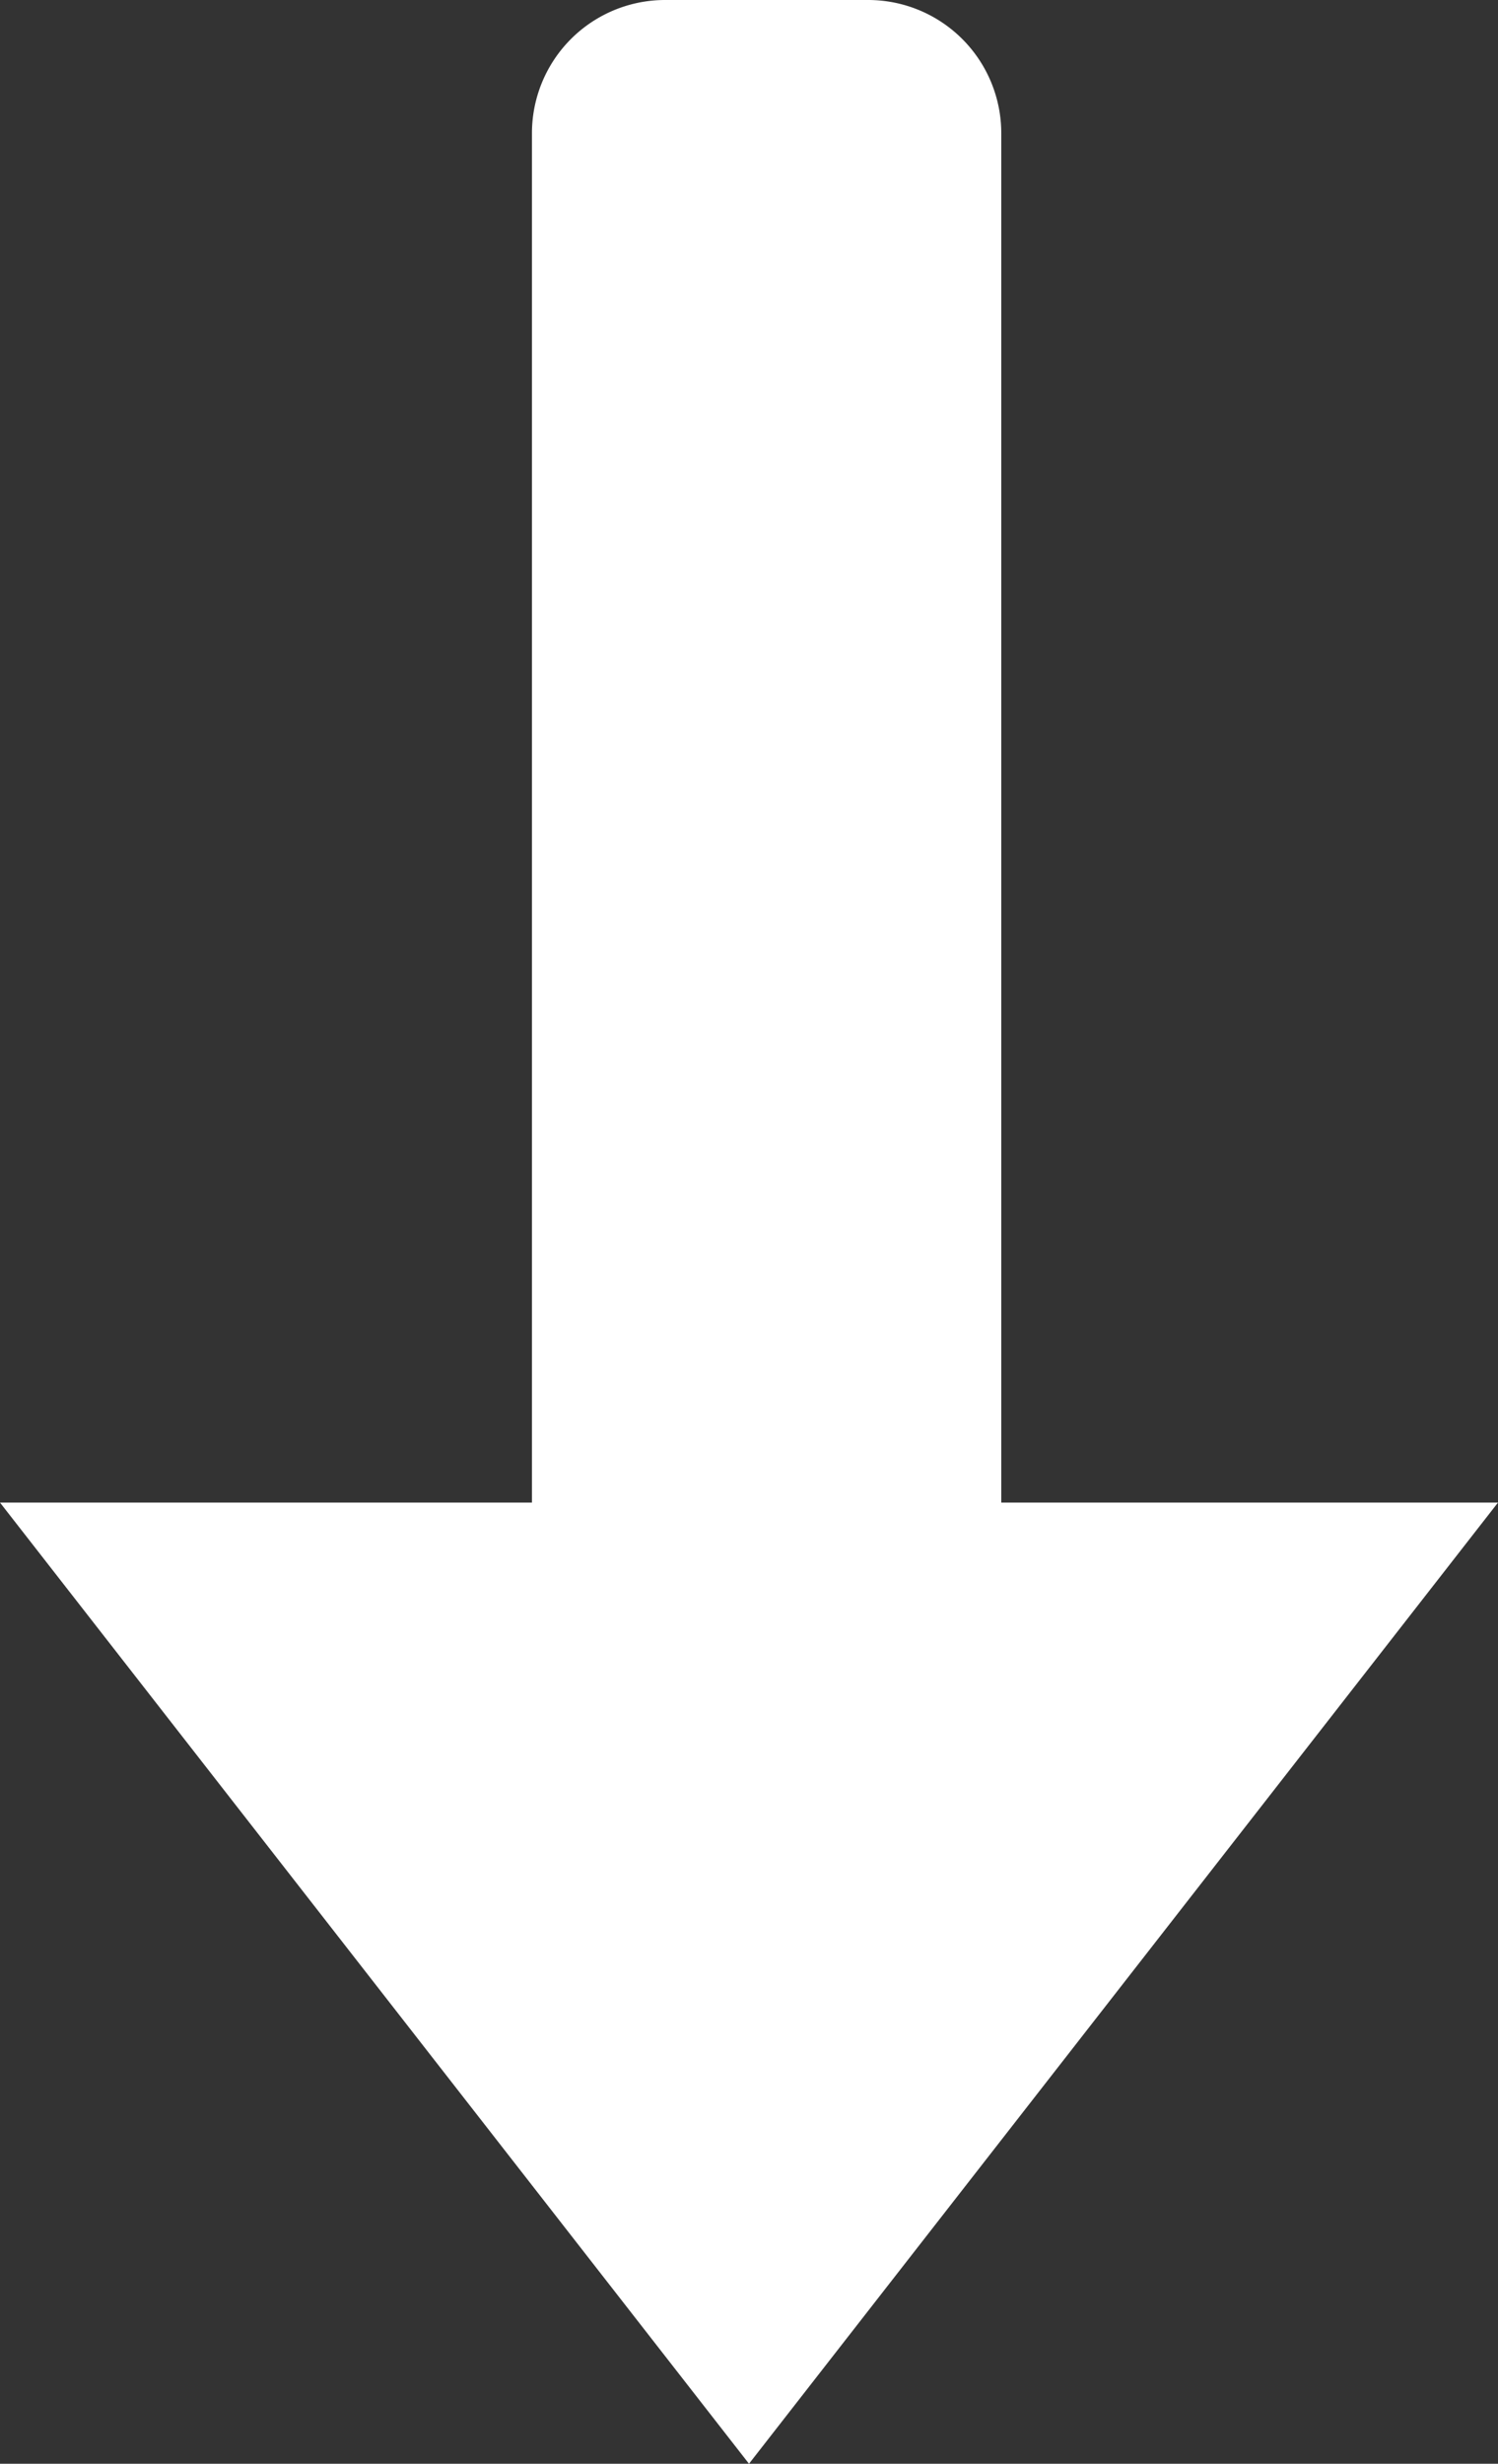 <svg xmlns="http://www.w3.org/2000/svg" xmlns:xlink="http://www.w3.org/1999/xlink" width="45.884" height="75.426" viewBox="0 0 45.884 75.426">
  <rect x="0" y="0" width="45.884" height="75.426" fill="#333333" stroke="none"/>
  <defs>
    <clipPath id="clip-path">
      <rect id="Прямоугольник_84" data-name="Прямоугольник 84" width="45.884" height="75.426" fill="none"/>
    </clipPath>
  </defs>
  <g id="Сгруппировать_1424" data-name="Сгруппировать 1424" clip-path="url(#clip-path)">
    <path id="Контур_3320" data-name="Контур 3320" d="M124.933,56.108h-6.218a4.078,4.078,0,0,1-4.078-4.078V4.078A4.078,4.078,0,0,1,118.716,0h6.218a4.078,4.078,0,0,1,4.078,4.078V52.03a4.078,4.078,0,0,1-4.078,4.078" transform="translate(-98.343)" fill="#fff"/>
    <path id="Контур_3321" data-name="Контур 3321" d="M0,323.629H45.884L22.942,353.055" transform="translate(0 -277.629)" fill="#fff"/>
  </g>
</svg>
